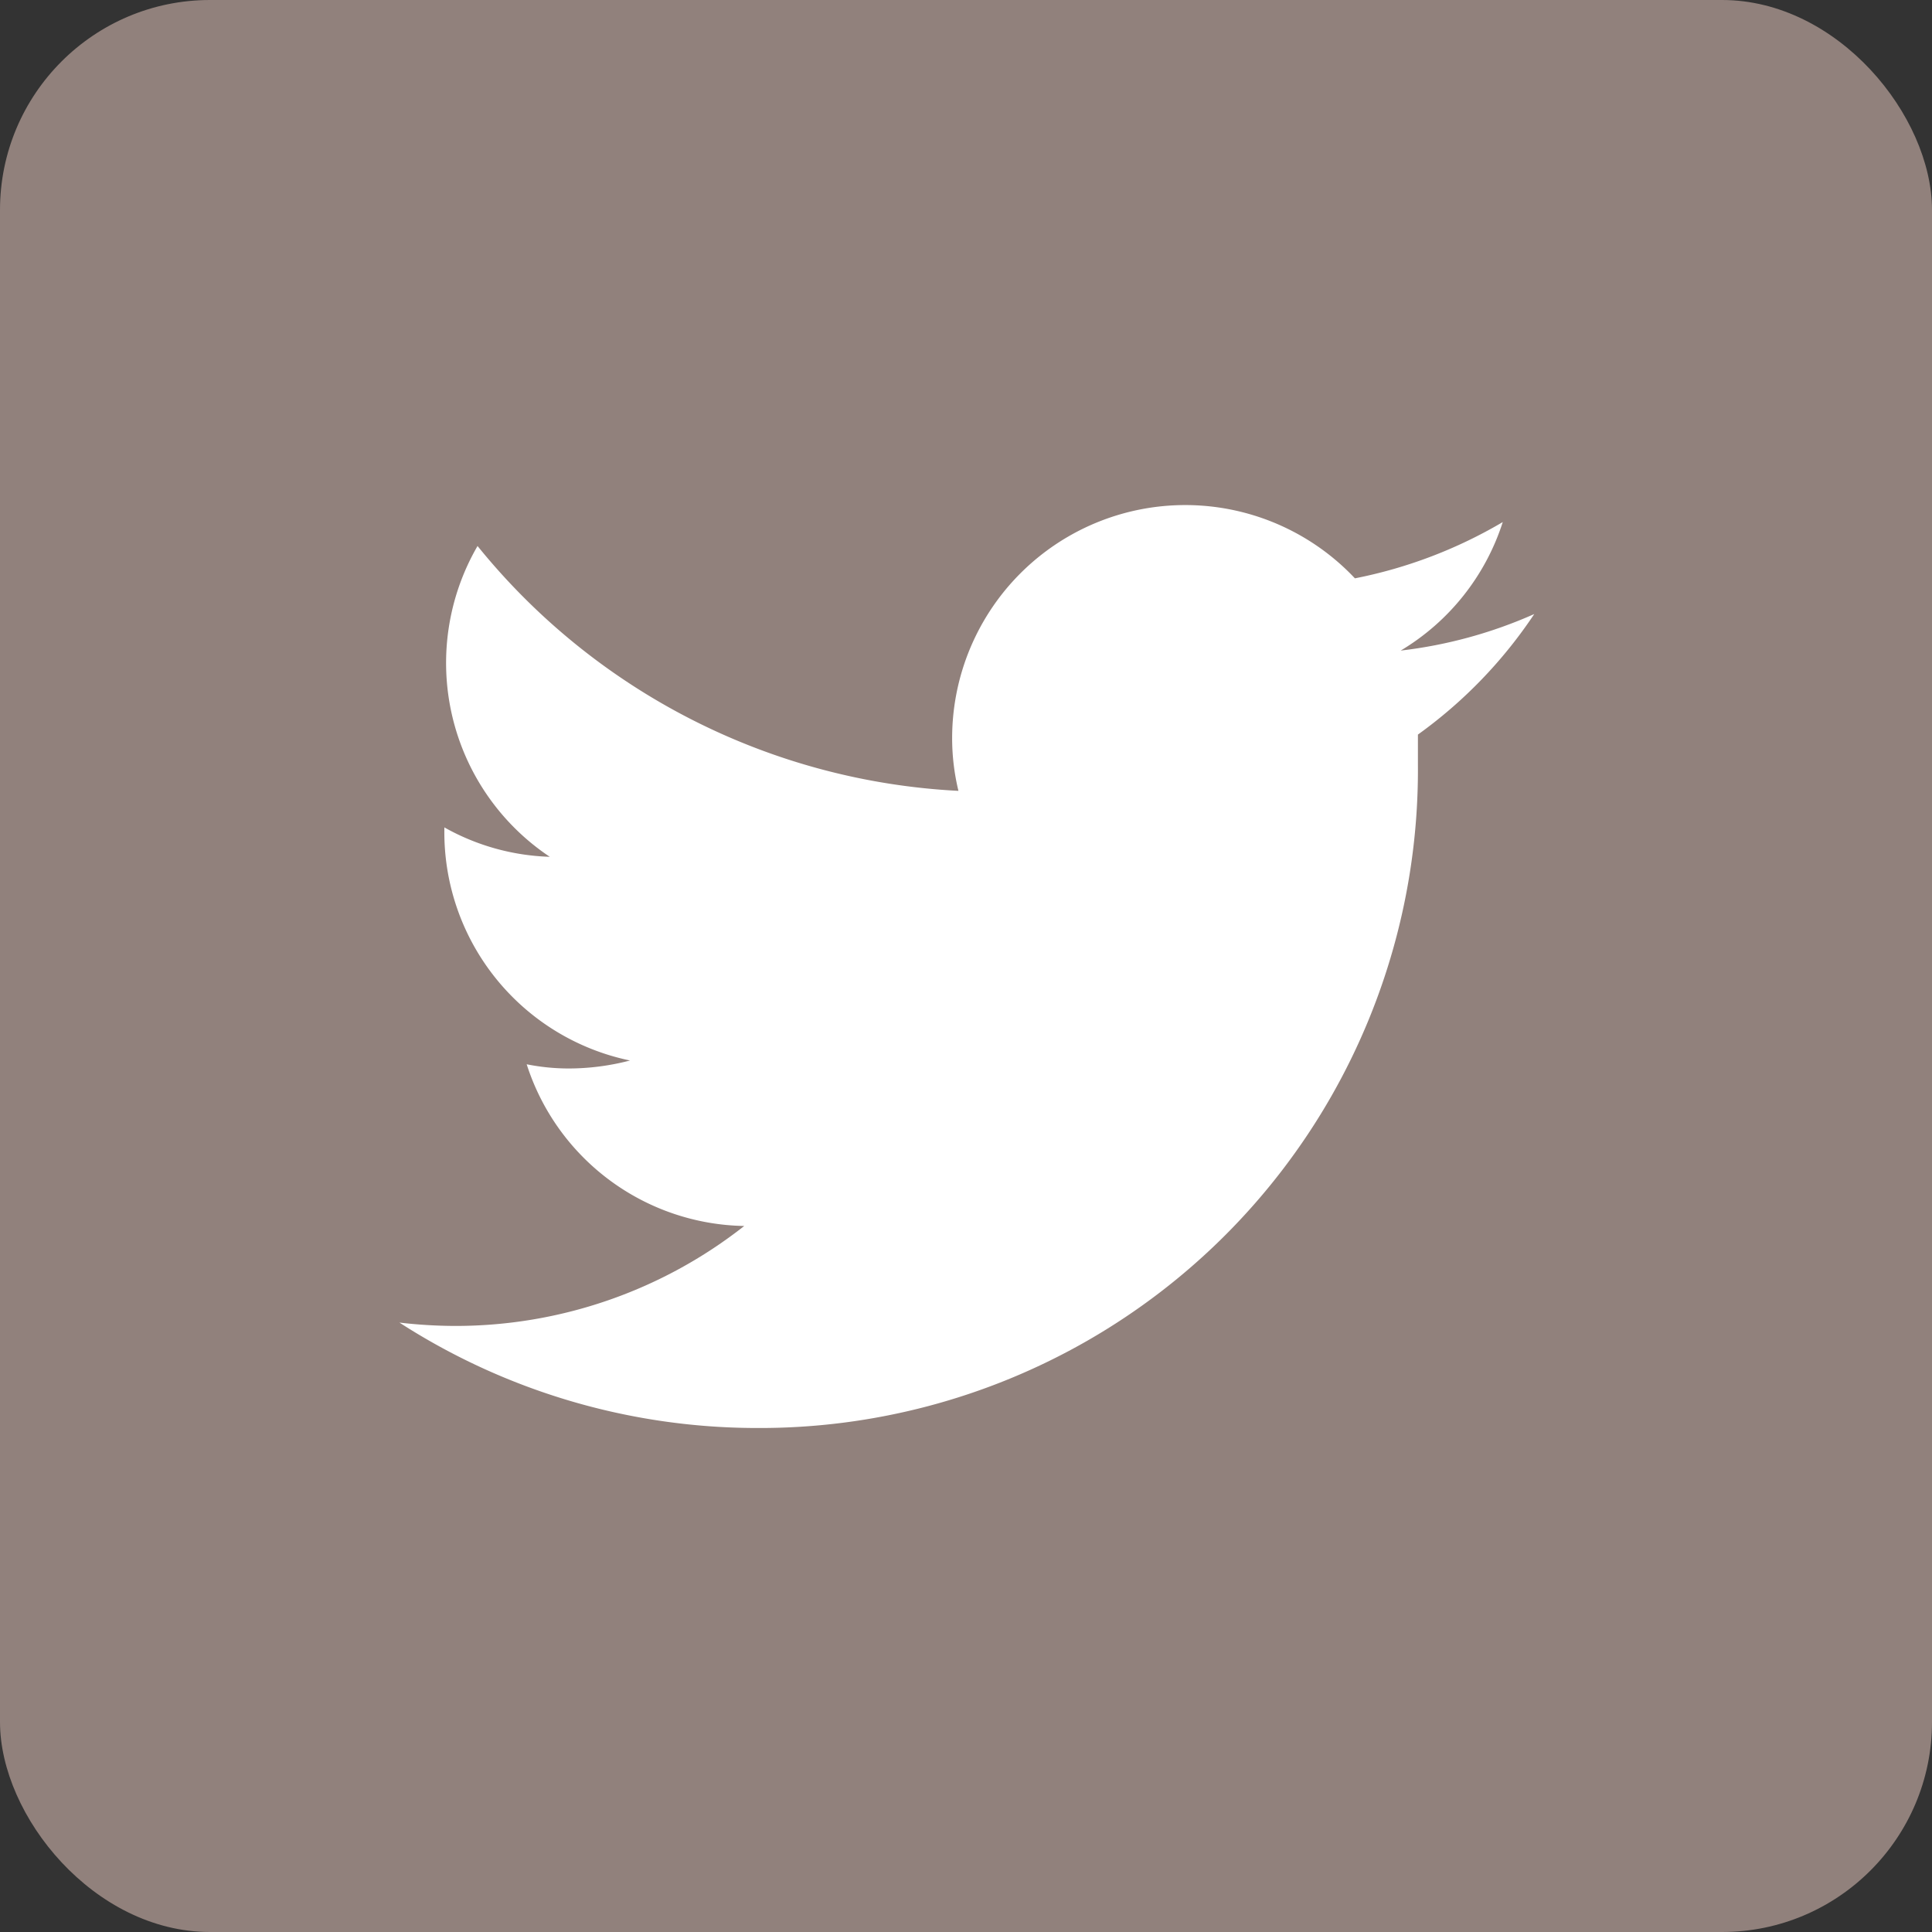 <?xml version="1.0" encoding="UTF-8"?> <svg xmlns="http://www.w3.org/2000/svg" viewBox="0 0 46 46"><rect x="0" y="0" width="46" height="46" fill="#333333" stroke="none"/><defs><style>.cls-1{fill:#91817c;}.cls-2{fill:#fff;}</style></defs><g id="レイヤー_2" data-name="レイヤー 2"><g id="レイヤー_2-2" data-name="レイヤー 2"><rect class="cls-1" width="46" height="46" rx="5"></rect><path class="cls-2" d="M18,34A15.67,15.67,0,0,0,33.76,18.21c0-.24,0-.48,0-.72a11.12,11.12,0,0,0,2.77-2.87,10.93,10.93,0,0,1-3.18.87,5.53,5.53,0,0,0,2.43-3.06,11.17,11.17,0,0,1-3.52,1.34,5.55,5.55,0,0,0-9.59,3.79,5.32,5.32,0,0,0,.15,1.27A15.76,15.76,0,0,1,11.37,13a5.55,5.55,0,0,0,1.72,7.4,5.45,5.45,0,0,1-2.51-.7v.07A5.55,5.55,0,0,0,15,25.25a5.78,5.78,0,0,1-1.46.19,5.1,5.1,0,0,1-1-.1,5.54,5.54,0,0,0,5.18,3.85,11.12,11.12,0,0,1-6.89,2.38,11.69,11.69,0,0,1-1.32-.08A15.72,15.72,0,0,0,18,34"></path></g></g></svg> 